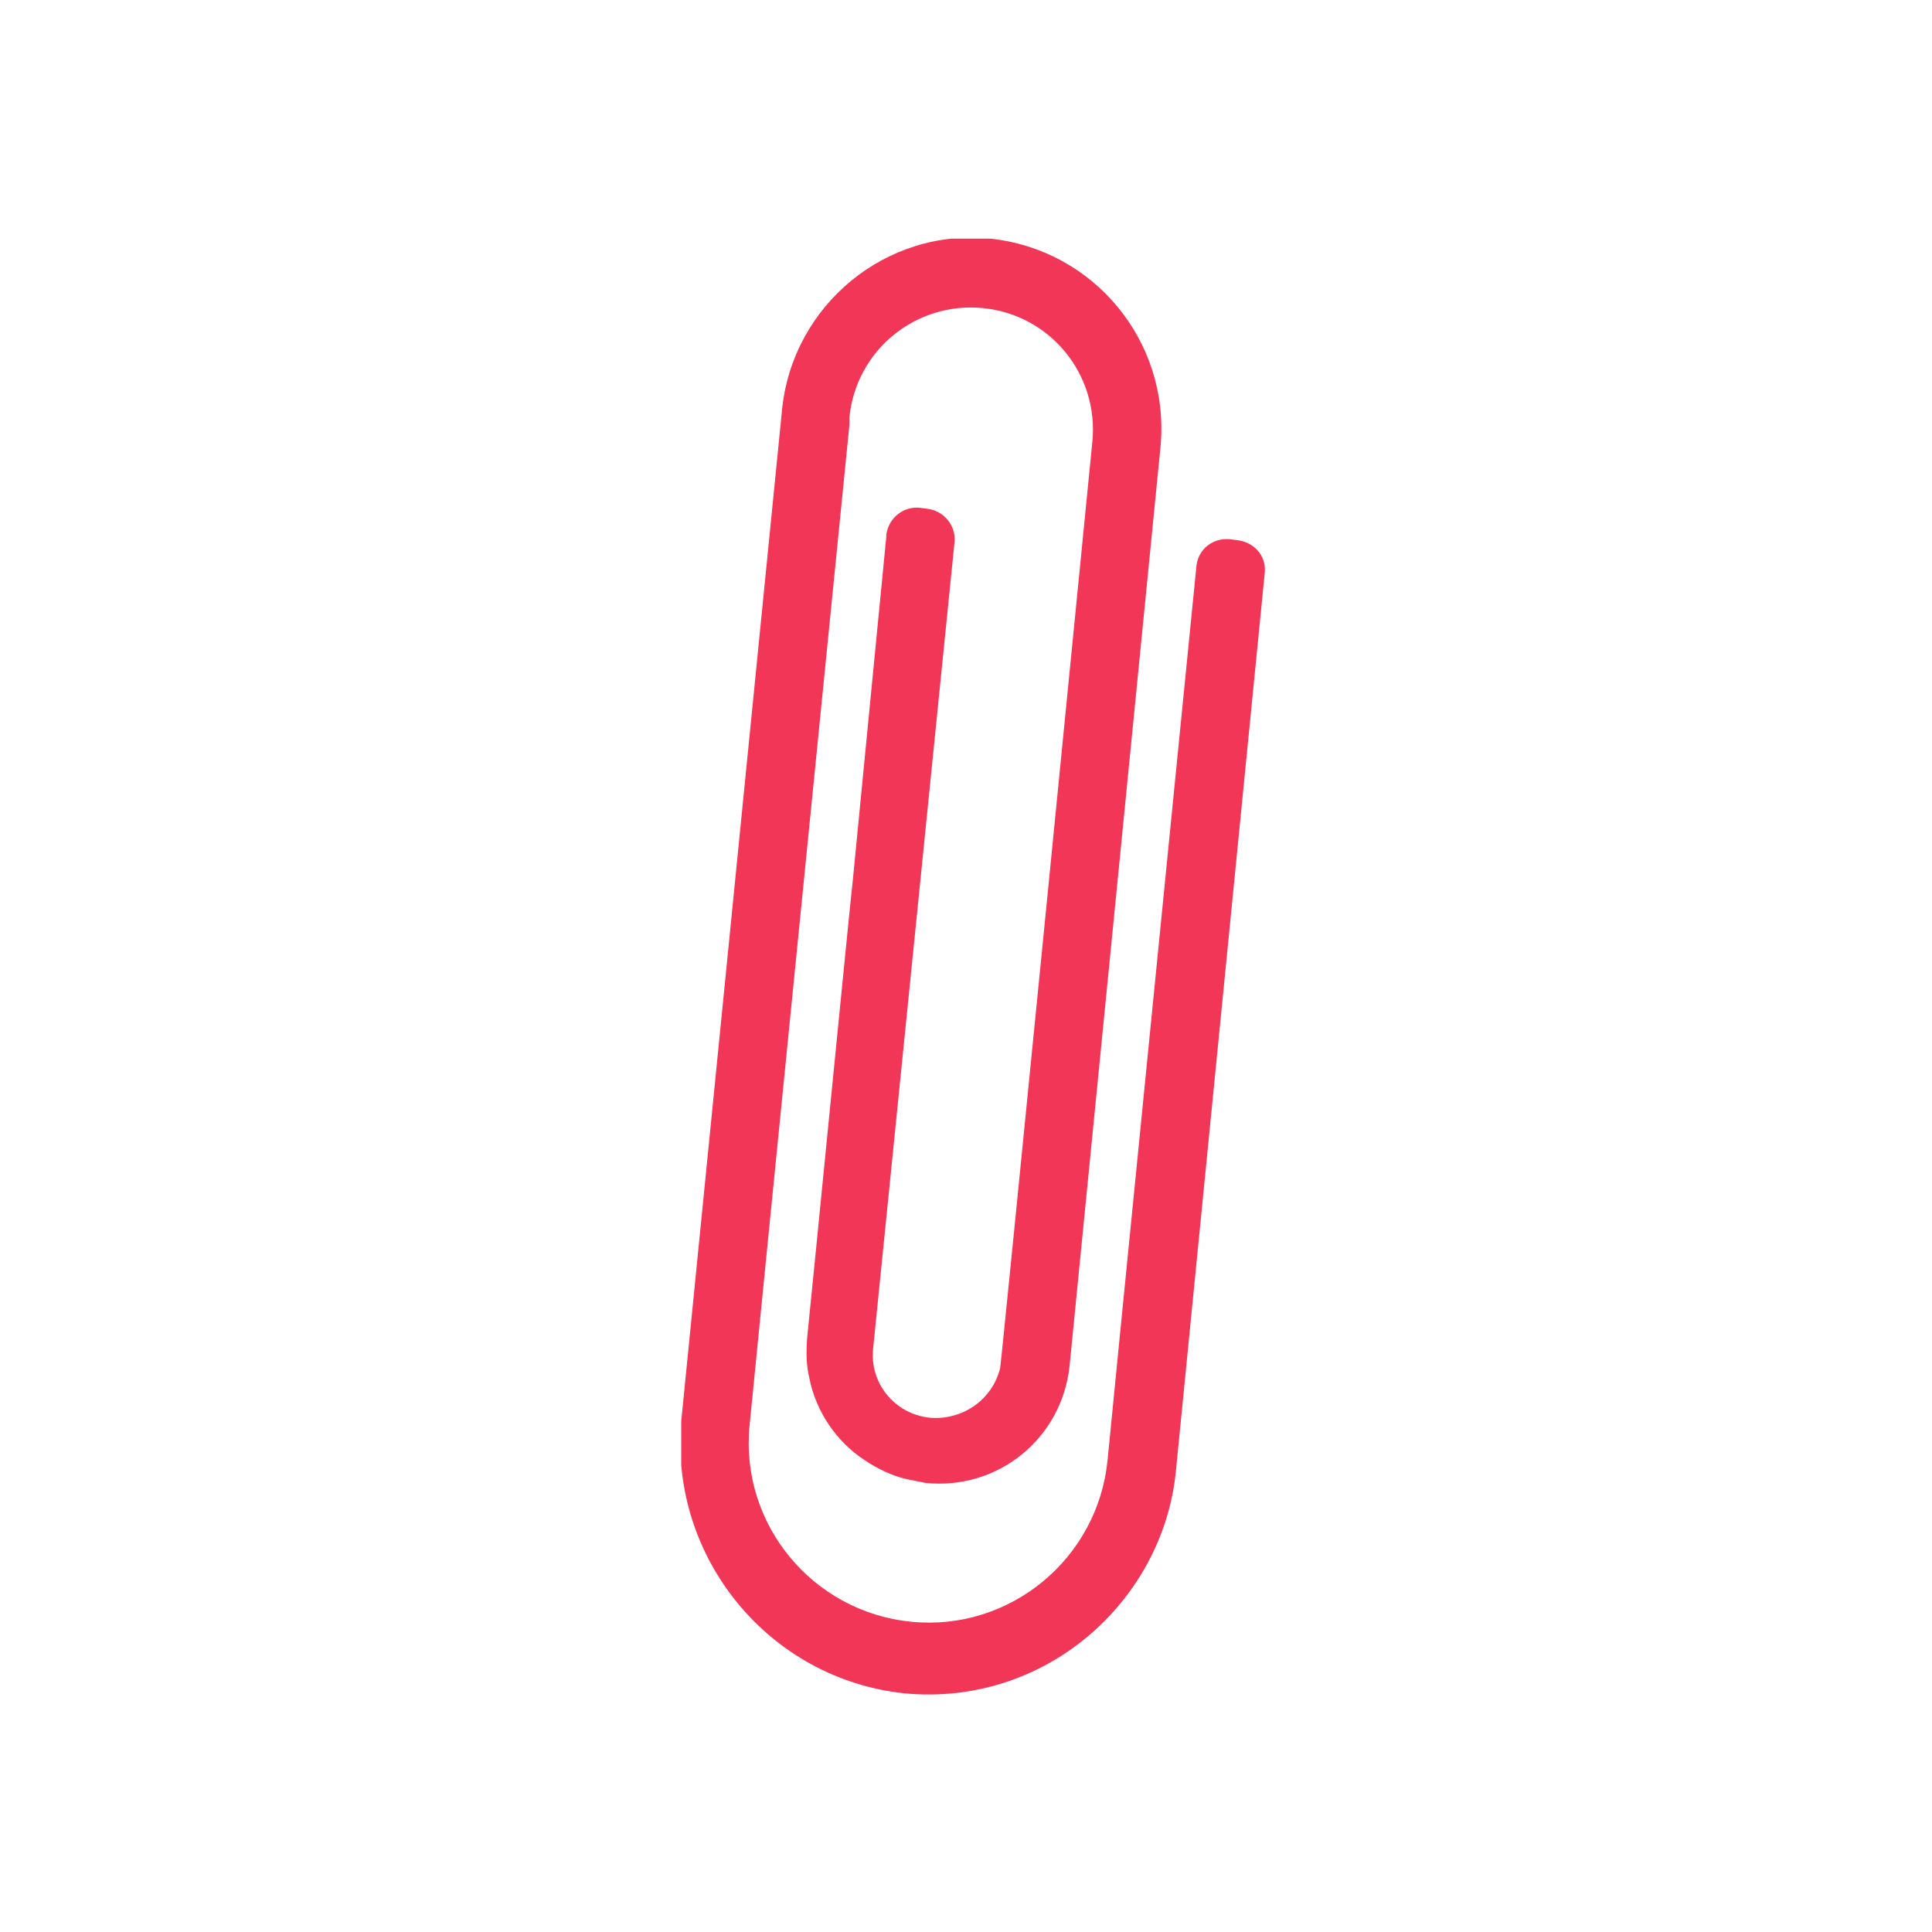 <?xml version="1.0" encoding="utf-8"?>
<!-- Generator: Adobe Illustrator 25.2.3, SVG Export Plug-In . SVG Version: 6.00 Build 0)  -->
<svg version="1.1" id="Calque_1" xmlns="http://www.w3.org/2000/svg" xmlns:xlink="http://www.w3.org/1999/xlink" x="0px" y="0px"
	 viewBox="0 0 178.1 178.1" style="enable-background:new 0 0 178.1 178.1;" xml:space="preserve">
<style type="text/css">
	.st0{clip-path:url(#SVGID_2_);fill:#F23657;}
</style>
<g>
	<defs>
		<rect id="SVGID_1_" x="62.8" y="22" width="53.8" height="134.2"/>
	</defs>
	<clipPath id="SVGID_2_">
		<use xlink:href="#SVGID_1_"  style="overflow:visible;"/>
	</clipPath>
	<path class="st0" d="M83.4,156.1c6.3,0.6,12.2-1.4,16.7-5.1c4.5-3.7,7.7-9.2,8.3-15.4l8.2-82.9c0,0,0,0,0,0c0.1-1.5-1-2.7-2.5-2.9
		l-0.8-0.1c-1.5-0.1-2.8,0.9-3,2.4c0,0,0,0,0,0c0,0-8.2,82.3-8.2,82.5c-0.9,9.1-9,15.8-18.1,14.9c-9.1-0.9-15.8-9-14.9-18.1
		c0-0.2,9.2-92.2,9.2-92.2c0-0.2,0-0.5,0-0.7c0.6-6.2,6.1-10.7,12.3-10.1c6.2,0.6,10.7,6.1,10.1,12.3c0,0-8.4,85.1-8.5,85.4
		c-0.7,2.9-3.4,4.8-6.4,4.6c-3.3-0.3-5.7-3.2-5.3-6.5L88,49.9c0.1-1.5-1-2.8-2.5-3l-0.8-0.1c-1.5-0.1-2.8,1-3,2.5l0,0.2c0,0,0,0,0,0
		l-3.1,31.8c-0.1,0.6-3.7,37.3-4.2,42.1c0,0.4-0.2,1.9,0.2,3.6c0.6,3.1,2.5,5.9,5.1,7.6c1.2,0.8,2.6,1.5,4.1,1.8
		c0.5,0.1,1,0.2,1.5,0.3c6.7,0.7,12.6-4.1,13.3-10.8c0,0,0,0,0,0l8.4-84.9c0,0,0,0,0,0c0.8-9.6-6.2-18-15.7-19
		c-9.6-1-18.2,6.1-19.2,15.7l-9.3,93.3C61.7,143.6,70.9,154.8,83.4,156.1"/>
</g>
</svg>

